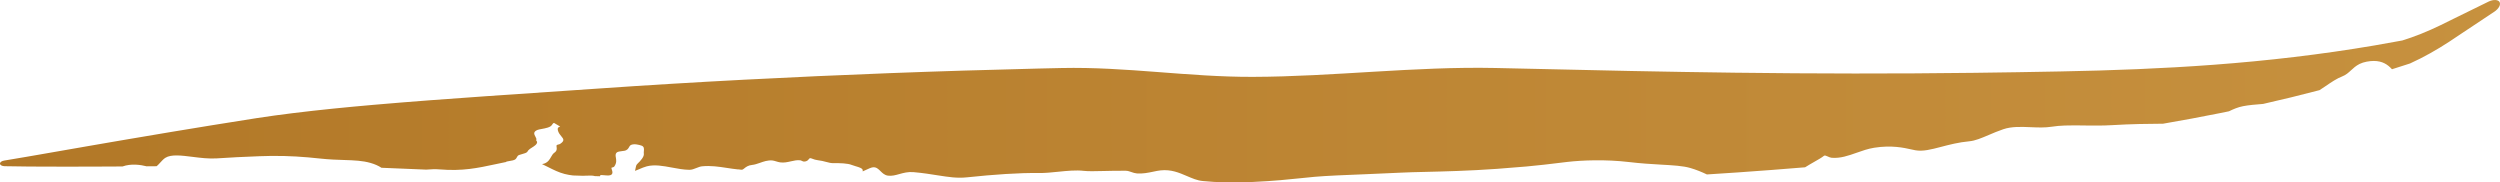 <?xml version="1.0" encoding="UTF-8"?> <svg xmlns="http://www.w3.org/2000/svg" viewBox="0 0 217.133 15.848" fill="none"><path d="M92.187 5.908C97.825 5.787 103.176 6.692 108.806 6.676C115.809 6.657 122.873 5.757 129.868 5.905C130.757 5.924 131.658 5.944 132.57 5.965C138.614 6.11 144.655 6.238 150.693 6.314C157.615 6.401 164.543 6.412 171.491 6.325C173.983 6.295 176.482 6.253 178.98 6.205C183.416 6.121 187.839 5.956 192.25 5.626C196.927 5.278 201.596 4.736 206.239 3.946C207.046 3.809 207.849 3.665 208.654 3.514L208.561 3.544C209.721 3.189 210.845 2.731 211.961 2.192C212.337 2.011 212.712 1.823 213.091 1.635C214.105 1.129 215.122 0.633 216.139 0.14C216.333 0.046 216.542 -0.005 216.721 0.002C216.899 0.008 217.033 0.07 217.095 0.178C217.156 0.287 217.141 0.434 217.055 0.591C216.968 0.748 216.817 0.901 216.638 1.019C215.695 1.64 214.757 2.261 213.824 2.889C213.464 3.132 213.098 3.38 212.723 3.623C211.657 4.321 210.51 4.972 209.319 5.512C209.291 5.522 209.209 5.551 209.181 5.557C208.705 5.712 208.23 5.864 207.752 6.014C207.363 5.585 206.905 5.299 206.181 5.294C205.811 5.292 205.294 5.375 204.939 5.553C204.62 5.712 204.398 5.917 204.187 6.112C203.965 6.316 203.755 6.509 203.454 6.625C202.944 6.822 202.486 7.139 202.001 7.469C201.825 7.59 201.644 7.712 201.457 7.83C199.833 8.258 198.199 8.656 196.559 9.026C195.911 9.077 195.317 9.125 194.82 9.222C194.376 9.308 193.98 9.476 193.591 9.667C193.336 9.72 193.08 9.772 192.825 9.823C191.179 10.154 189.526 10.459 187.872 10.744C186.557 10.754 185.184 10.765 183.409 10.871C182.646 10.916 181.887 10.909 181.159 10.9C180.527 10.891 179.921 10.881 179.346 10.902C178.947 10.916 178.564 10.947 178.204 11.005C177.624 11.099 176.999 11.074 176.382 11.047C175.549 11.013 174.719 10.976 173.989 11.225C173.528 11.381 173.108 11.561 172.718 11.728C172.094 11.993 171.557 12.223 171.051 12.27C170.11 12.357 169.301 12.57 168.585 12.757C167.729 12.982 167.004 13.169 166.356 13.051C166.258 13.033 166.145 13.008 166.017 12.98C165.349 12.831 164.279 12.592 162.773 12.833C162.239 12.919 161.735 13.096 161.25 13.269C160.535 13.521 159.849 13.764 159.088 13.704C158.974 13.695 158.856 13.641 158.747 13.592C158.609 13.53 158.489 13.475 158.421 13.53C158.222 13.691 157.901 13.873 157.551 14.071C157.298 14.216 157.028 14.37 156.778 14.53C154.831 14.692 152.883 14.84 150.934 14.975C150.035 15.036 149.149 15.095 148.251 15.151C147.791 14.933 147.318 14.738 146.816 14.593C146.175 14.403 145.324 14.359 144.253 14.298C143.453 14.253 142.537 14.199 141.455 14.071C139.454 13.836 137.429 13.914 136.113 14.065C135.838 14.097 135.561 14.13 135.263 14.167C134.552 14.253 133.758 14.352 132.59 14.459C131.875 14.524 131.036 14.592 130.031 14.664C127.562 14.842 125.339 14.892 123.774 14.93C122.977 14.949 122.253 14.965 121.734 14.993C120.828 15.041 119.752 15.085 118.651 15.129C116.879 15.198 115.205 15.267 114.197 15.355C113.841 15.387 113.469 15.425 113.071 15.467C111.966 15.582 110.667 15.72 108.812 15.804C106.921 15.891 105.685 15.839 104.464 15.722C103.96 15.675 103.545 15.482 103.069 15.282C102.407 14.999 101.722 14.704 100.817 14.796C100.606 14.817 100.382 14.864 100.148 14.914C99.721 15.005 99.223 15.103 98.738 15.063C98.567 15.049 98.418 14.996 98.271 14.945C98.11 14.889 97.953 14.834 97.776 14.831C97.114 14.822 96.481 14.838 95.887 14.852C95.134 14.87 94.516 14.885 94.134 14.84C93.473 14.761 92.677 14.838 91.921 14.916C91.333 14.976 90.778 15.036 90.189 15.028C88.535 15.004 86.319 15.155 84 15.401C83.121 15.494 82.407 15.377 81.437 15.227C80.836 15.134 80.207 15.027 79.344 14.951C78.866 14.908 78.469 15.019 78.105 15.12C77.775 15.214 77.45 15.301 77.121 15.255C76.831 15.215 76.648 15.035 76.475 14.864C76.283 14.674 76.103 14.495 75.807 14.532C75.65 14.552 75.46 14.643 75.221 14.753C75.128 14.796 75.029 14.842 74.925 14.887C74.93 14.85 74.931 14.817 74.931 14.792C74.93 14.617 74.618 14.526 74.317 14.438C74.196 14.402 74.077 14.368 73.979 14.327C73.628 14.18 72.926 14.161 72.401 14.171C72.179 14.176 71.979 14.123 71.748 14.061C71.544 14.006 71.308 13.945 71.002 13.91C70.828 13.89 70.696 13.84 70.587 13.799C70.508 13.769 70.44 13.743 70.379 13.736C70.325 13.731 70.282 13.782 70.234 13.839C70.2 13.88 70.162 13.924 70.116 13.954C70.006 14.024 69.864 14.046 69.765 14.024C69.719 14.014 69.683 13.995 69.647 13.976C69.605 13.953 69.565 13.931 69.505 13.923C69.231 13.889 68.967 13.949 68.697 14.011C68.399 14.079 68.093 14.15 67.755 14.102C67.645 14.087 67.526 14.051 67.412 14.017C67.292 13.981 67.177 13.946 67.079 13.937C66.683 13.902 66.32 14.031 65.986 14.15C65.756 14.229 65.541 14.303 65.342 14.322C64.978 14.356 64.787 14.509 64.647 14.622C64.574 14.68 64.515 14.728 64.452 14.743C64.396 14.739 64.335 14.735 64.276 14.73C64.222 14.72 64.166 14.709 64.113 14.713C64.109 14.714 64.105 14.714 64.102 14.715C63.772 14.682 63.452 14.633 63.139 14.585C62.43 14.477 61.723 14.37 60.979 14.444C60.817 14.46 60.654 14.524 60.489 14.59C60.287 14.67 60.083 14.752 59.875 14.749C59.359 14.742 58.855 14.646 58.353 14.552C57.587 14.41 56.854 14.273 56.177 14.446C55.957 14.503 55.741 14.597 55.52 14.691C55.398 14.743 55.276 14.796 55.153 14.842C55.178 14.759 55.191 14.682 55.203 14.609C55.227 14.46 55.248 14.332 55.366 14.222C55.644 13.962 55.959 13.605 55.919 13.349C55.908 13.279 55.915 13.201 55.922 13.123C55.939 12.927 55.961 12.726 55.696 12.64C55.517 12.582 55.06 12.449 54.777 12.603C54.716 12.637 54.679 12.702 54.638 12.775C54.566 12.906 54.476 13.06 54.202 13.101C54.157 13.107 54.106 13.114 54.055 13.119C53.849 13.143 53.62 13.169 53.536 13.275C53.44 13.396 53.463 13.533 53.491 13.692C53.526 13.9 53.568 14.146 53.362 14.448C53.322 14.508 53.24 14.53 53.179 14.546C53.136 14.557 53.103 14.567 53.1 14.584C53.097 14.605 53.111 14.647 53.13 14.7C53.195 14.888 53.308 15.217 52.86 15.239C52.74 15.245 52.601 15.232 52.478 15.22C52.296 15.202 52.145 15.187 52.126 15.242C52.125 15.243 52.125 15.244 52.125 15.245C52.118 15.265 52.113 15.286 52.109 15.308C51.963 15.304 51.816 15.3 51.67 15.296C51.481 15.235 51.217 15.245 50.888 15.258C50.809 15.261 50.724 15.264 50.637 15.267C50.348 15.258 50.059 15.249 49.77 15.24C49.541 15.216 49.297 15.175 49.039 15.109C48.522 14.975 48.072 14.747 47.631 14.525C47.446 14.431 47.262 14.338 47.076 14.253C47.148 14.242 47.213 14.228 47.262 14.21C47.603 14.086 47.738 13.849 47.861 13.631C47.943 13.486 48.021 13.35 48.151 13.261C48.389 13.097 48.362 12.91 48.343 12.772C48.333 12.7 48.325 12.641 48.356 12.606C48.382 12.577 48.441 12.563 48.503 12.549C48.556 12.536 48.611 12.523 48.646 12.5C49.073 12.219 48.941 12.062 48.749 11.833C48.644 11.707 48.521 11.558 48.462 11.356C48.411 11.141 48.426 11.078 48.65 10.989C48.473 10.885 48.296 10.781 48.12 10.677C48.051 10.685 48 10.752 47.928 10.864C47.8 11.063 47.374 11.141 47.042 11.202C46.888 11.23 46.754 11.254 46.678 11.286C46.277 11.452 46.397 11.675 46.503 11.87C46.562 11.978 46.615 12.078 46.575 12.156C46.559 12.189 46.584 12.222 46.609 12.255C46.629 12.28 46.649 12.306 46.65 12.333C46.658 12.53 46.421 12.679 46.202 12.817C46.076 12.896 45.956 12.972 45.89 13.051C45.87 13.075 45.855 13.1 45.84 13.124C45.818 13.159 45.797 13.192 45.763 13.22C45.687 13.286 45.528 13.331 45.355 13.38C45.266 13.406 45.173 13.432 45.086 13.463C44.972 13.503 44.932 13.581 44.89 13.663C44.86 13.721 44.828 13.78 44.77 13.829C44.664 13.919 44.448 13.953 44.248 13.985C44.161 13.999 44.077 14.013 44.006 14.03C43.978 14.037 43.964 14.051 43.961 14.069C43.633 14.135 43.319 14.201 43.015 14.267C41.489 14.594 40.166 14.878 38.19 14.713C37.819 14.682 37.415 14.696 37.013 14.732C35.718 14.676 34.424 14.622 33.132 14.571C32.871 14.4 32.557 14.259 32.184 14.152C31.482 13.952 30.771 13.925 29.925 13.898C29.303 13.879 28.607 13.858 27.799 13.77C26.435 13.623 25.043 13.519 23.478 13.544C23.181 13.548 22.859 13.557 22.552 13.567C21.236 13.613 19.865 13.685 18.839 13.755C18.144 13.803 17.402 13.709 16.71 13.622C15.736 13.5 14.864 13.391 14.363 13.706C14.203 13.807 14.056 13.97 13.911 14.129C13.808 14.242 13.706 14.352 13.605 14.437C13.315 14.439 13.024 14.442 12.734 14.444C12.209 14.311 11.39 14.19 10.642 14.458C10.339 14.461 10.043 14.462 9.752 14.463C9.118 14.467 8.505 14.469 7.877 14.471C7.674 14.471 7.469 14.472 7.261 14.472C7.259 14.472 7.257 14.472 7.255 14.472C6.843 14.473 6.419 14.474 6.012 14.474C5.833 14.474 5.657 14.474 5.483 14.474C5.032 14.474 4.579 14.474 4.141 14.471C3.901 14.471 3.669 14.47 3.43 14.469C3.041 14.467 2.656 14.465 2.268 14.461C1.645 14.456 1.018 14.449 0.394 14.435C0.301 14.431 0.187 14.409 0.116 14.368C0.042 14.327 0.002 14.273 -0.002 14.214C-0.005 14.156 0.028 14.097 0.096 14.047C0.161 13.998 0.27 13.961 0.361 13.946C0.973 13.847 1.59 13.742 2.203 13.636C2.584 13.571 2.963 13.505 3.345 13.439C3.58 13.398 3.808 13.358 4.044 13.317C4.475 13.242 4.921 13.164 5.365 13.087C5.536 13.057 5.709 13.027 5.885 12.996C6.287 12.925 6.705 12.854 7.112 12.783C7.115 12.782 7.117 12.782 7.12 12.781C7.324 12.746 7.523 12.711 7.721 12.677C8.341 12.57 8.944 12.465 9.569 12.358C9.891 12.302 10.225 12.245 10.559 12.188C10.743 12.157 10.928 12.125 11.111 12.094C11.21 12.077 11.312 12.06 11.412 12.043C13.734 11.648 16.041 11.261 18.372 10.884C19.671 10.673 20.972 10.466 22.272 10.263C23.316 10.102 24.36 9.96 25.401 9.831C27.766 9.539 30.124 9.308 32.48 9.102C39.003 8.537 45.514 8.142 51.986 7.69C60.412 7.105 68.837 6.676 77.27 6.353C79.382 6.271 81.612 6.197 83.722 6.131C85.906 6.065 87.984 6.006 90.174 5.954C90.846 5.938 91.487 5.923 92.187 5.908Z" fill="url(#paint0_linear_599_106)"></path><defs><linearGradient id="paint0_linear_599_106" x1="-0.063" y1="27.953" x2="868.406" y2="27.953" gradientUnits="userSpaceOnUse"><stop stop-color="#B27827"></stop><stop offset="0.519" stop-color="#DDAC58"></stop><stop offset="1" stop-color="#8C6102"></stop></linearGradient></defs></svg> 